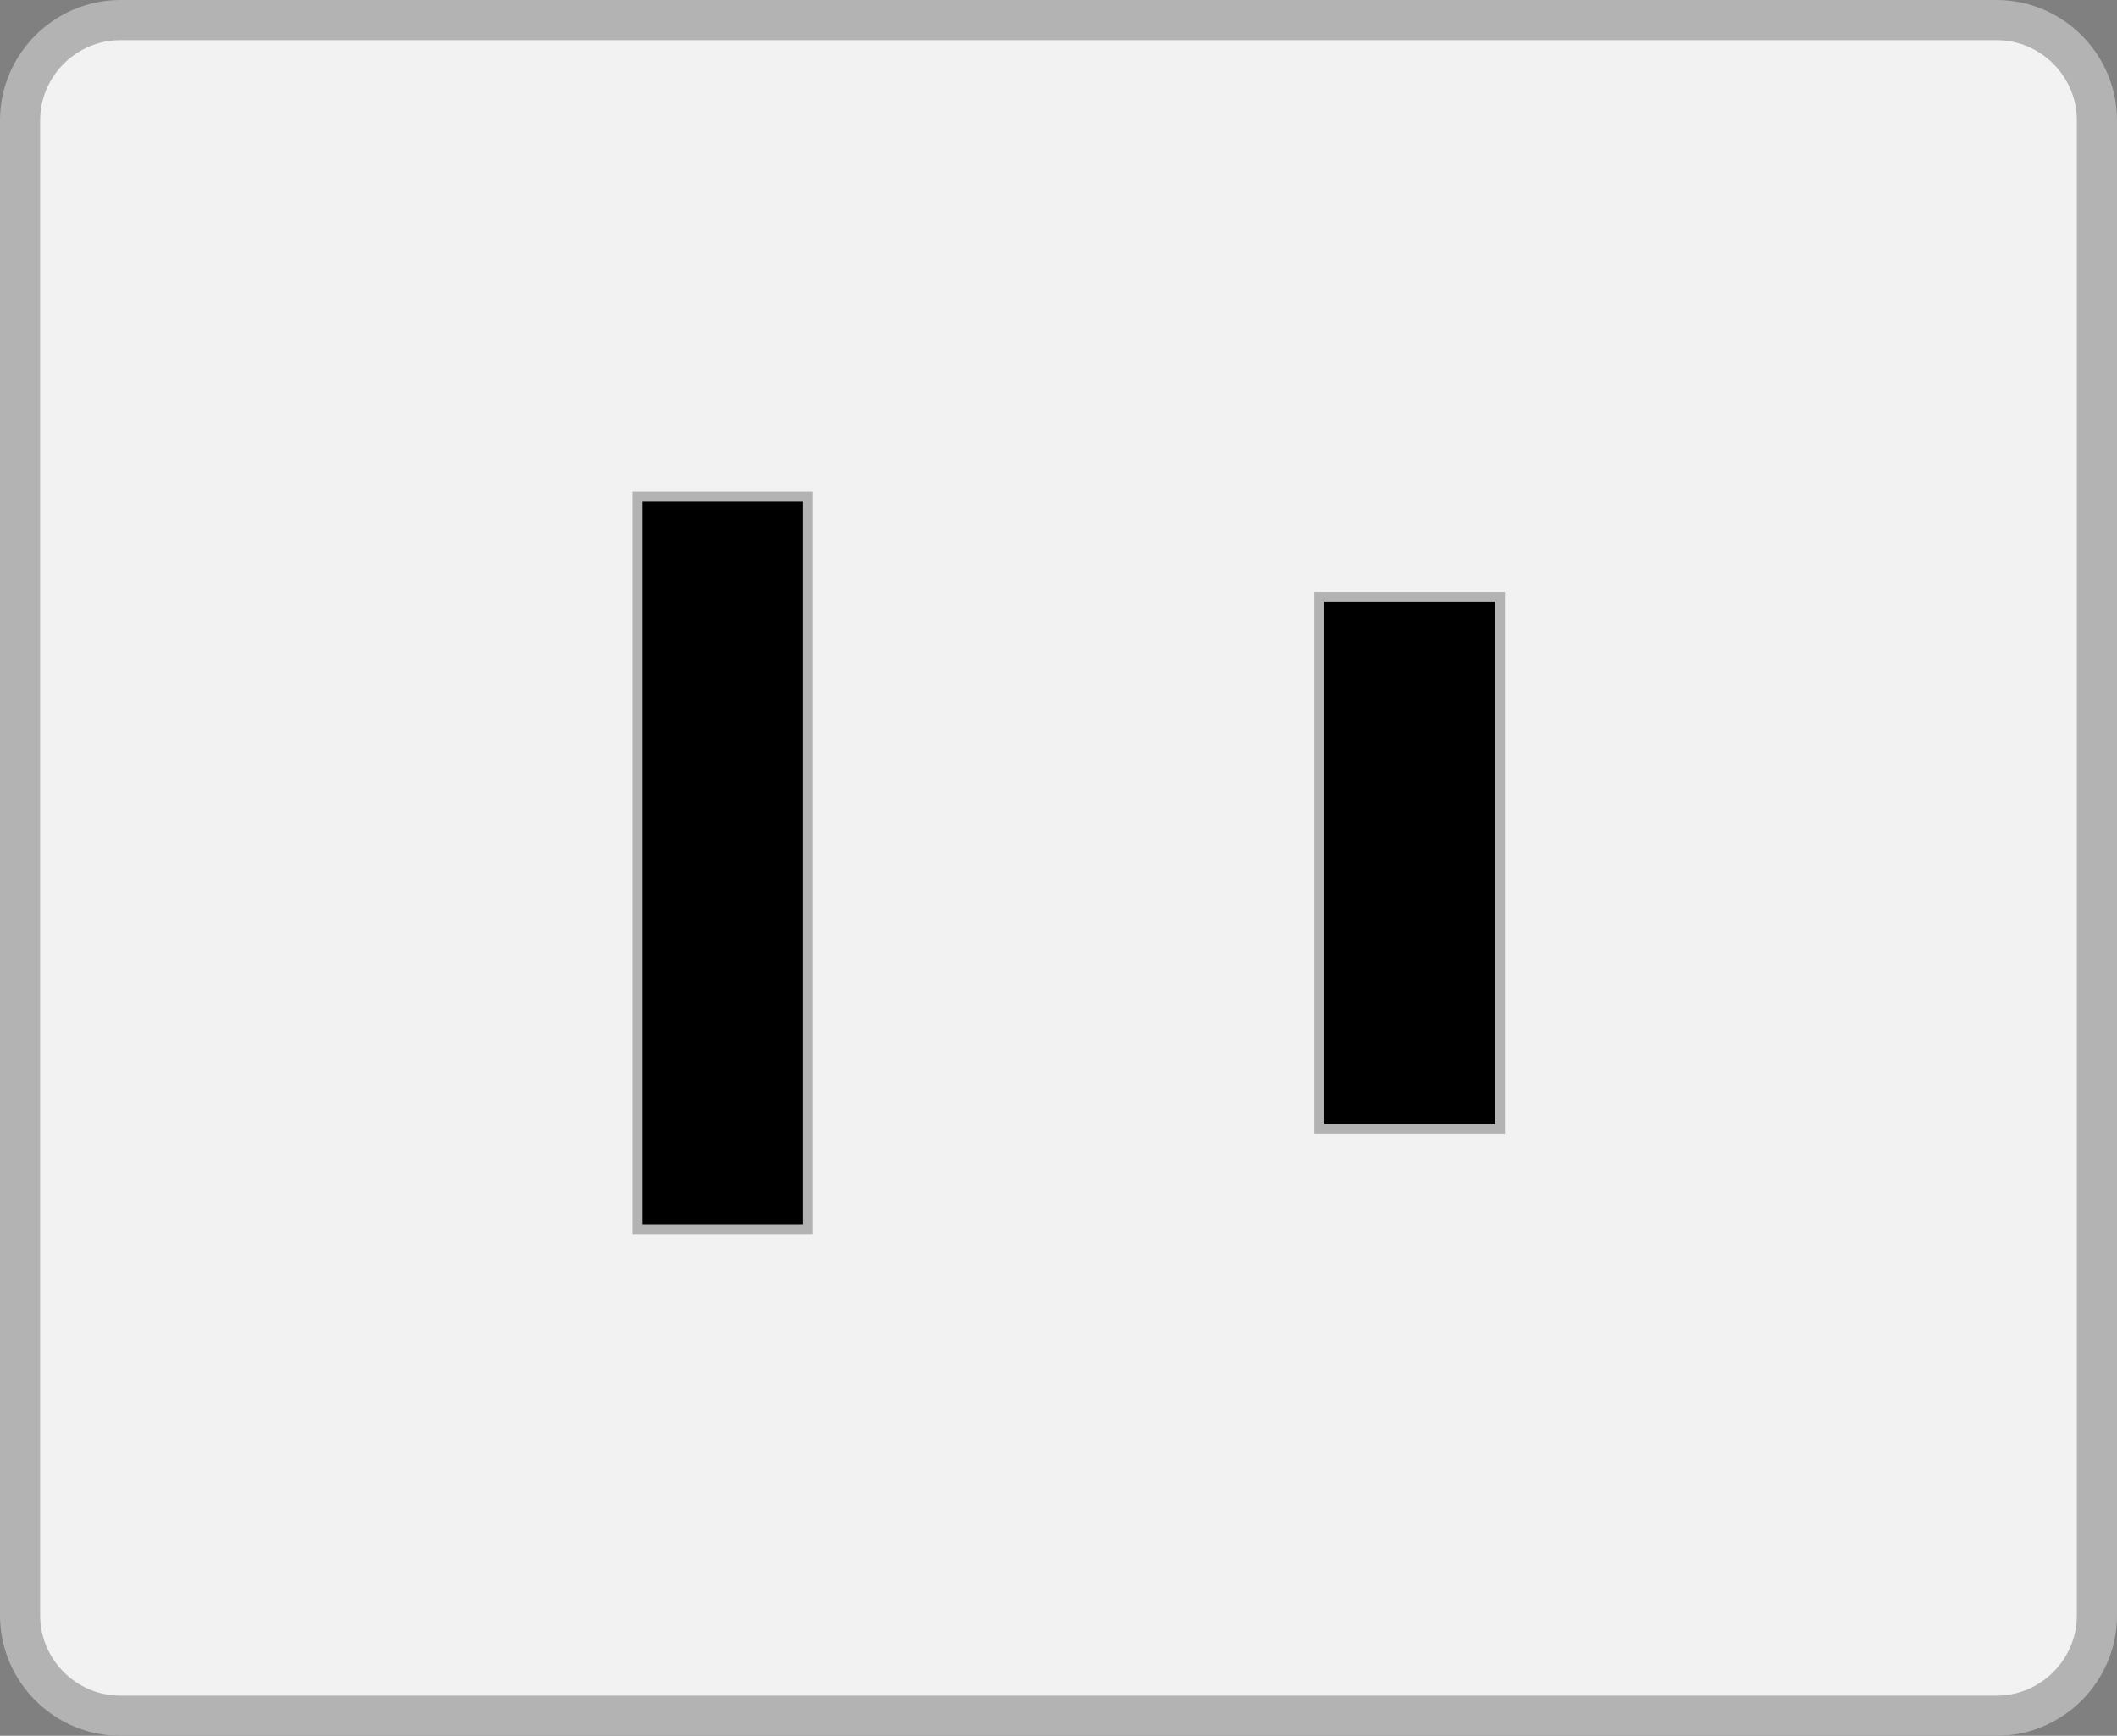<?xml version="1.0" encoding="utf-8"?>
<!-- Generator: Adobe Illustrator 15.0.0, SVG Export Plug-In . SVG Version: 6.00 Build 0)  -->
<!DOCTYPE svg PUBLIC "-//W3C//DTD SVG 1.1//EN" "http://www.w3.org/Graphics/SVG/1.1/DTD/svg11.dtd">
<svg version="1.1" id="レイヤー_1" xmlns="http://www.w3.org/2000/svg" xmlns:xlink="http://www.w3.org/1999/xlink" x="0px"
	 y="0px" width="211px" height="173px" viewBox="0 0 211 173" enable-background="new 0 0 211 173" xml:space="preserve">
<rect x="0" y="0" width="211" height="173" fill="#808080" stroke="none"/>
<g>
	<g>
		<path fill="#F2F2F2" d="M209,161c0,5.5-4.5,10-10,10H12c-5.5,0-10-4.5-10-10V12C2,6.5,6.5,2,12,2h187c5.5,0,10,4.5,10,10V161z"/>
		<path fill="none" stroke="#B3B3B3" stroke-width="4" stroke-miterlimit="10" d="M209,161c0,5.5-4.5,10-10,10H12
			c-5.5,0-10-4.5-10-10V12C2,6.5,6.5,2,12,2h187c5.5,0,10,4.5,10,10V161z"/>
	</g>
	<g>
		<g>
			<rect x="63.5" y="49.5" stroke="#B3B3B3" stroke-miterlimit="10" width="17" height="73"/>
			<rect x="131.5" y="59.5" stroke="#B3B3B3" stroke-miterlimit="10" width="18" height="53"/>
		</g>
	</g>
</g>
</svg>
